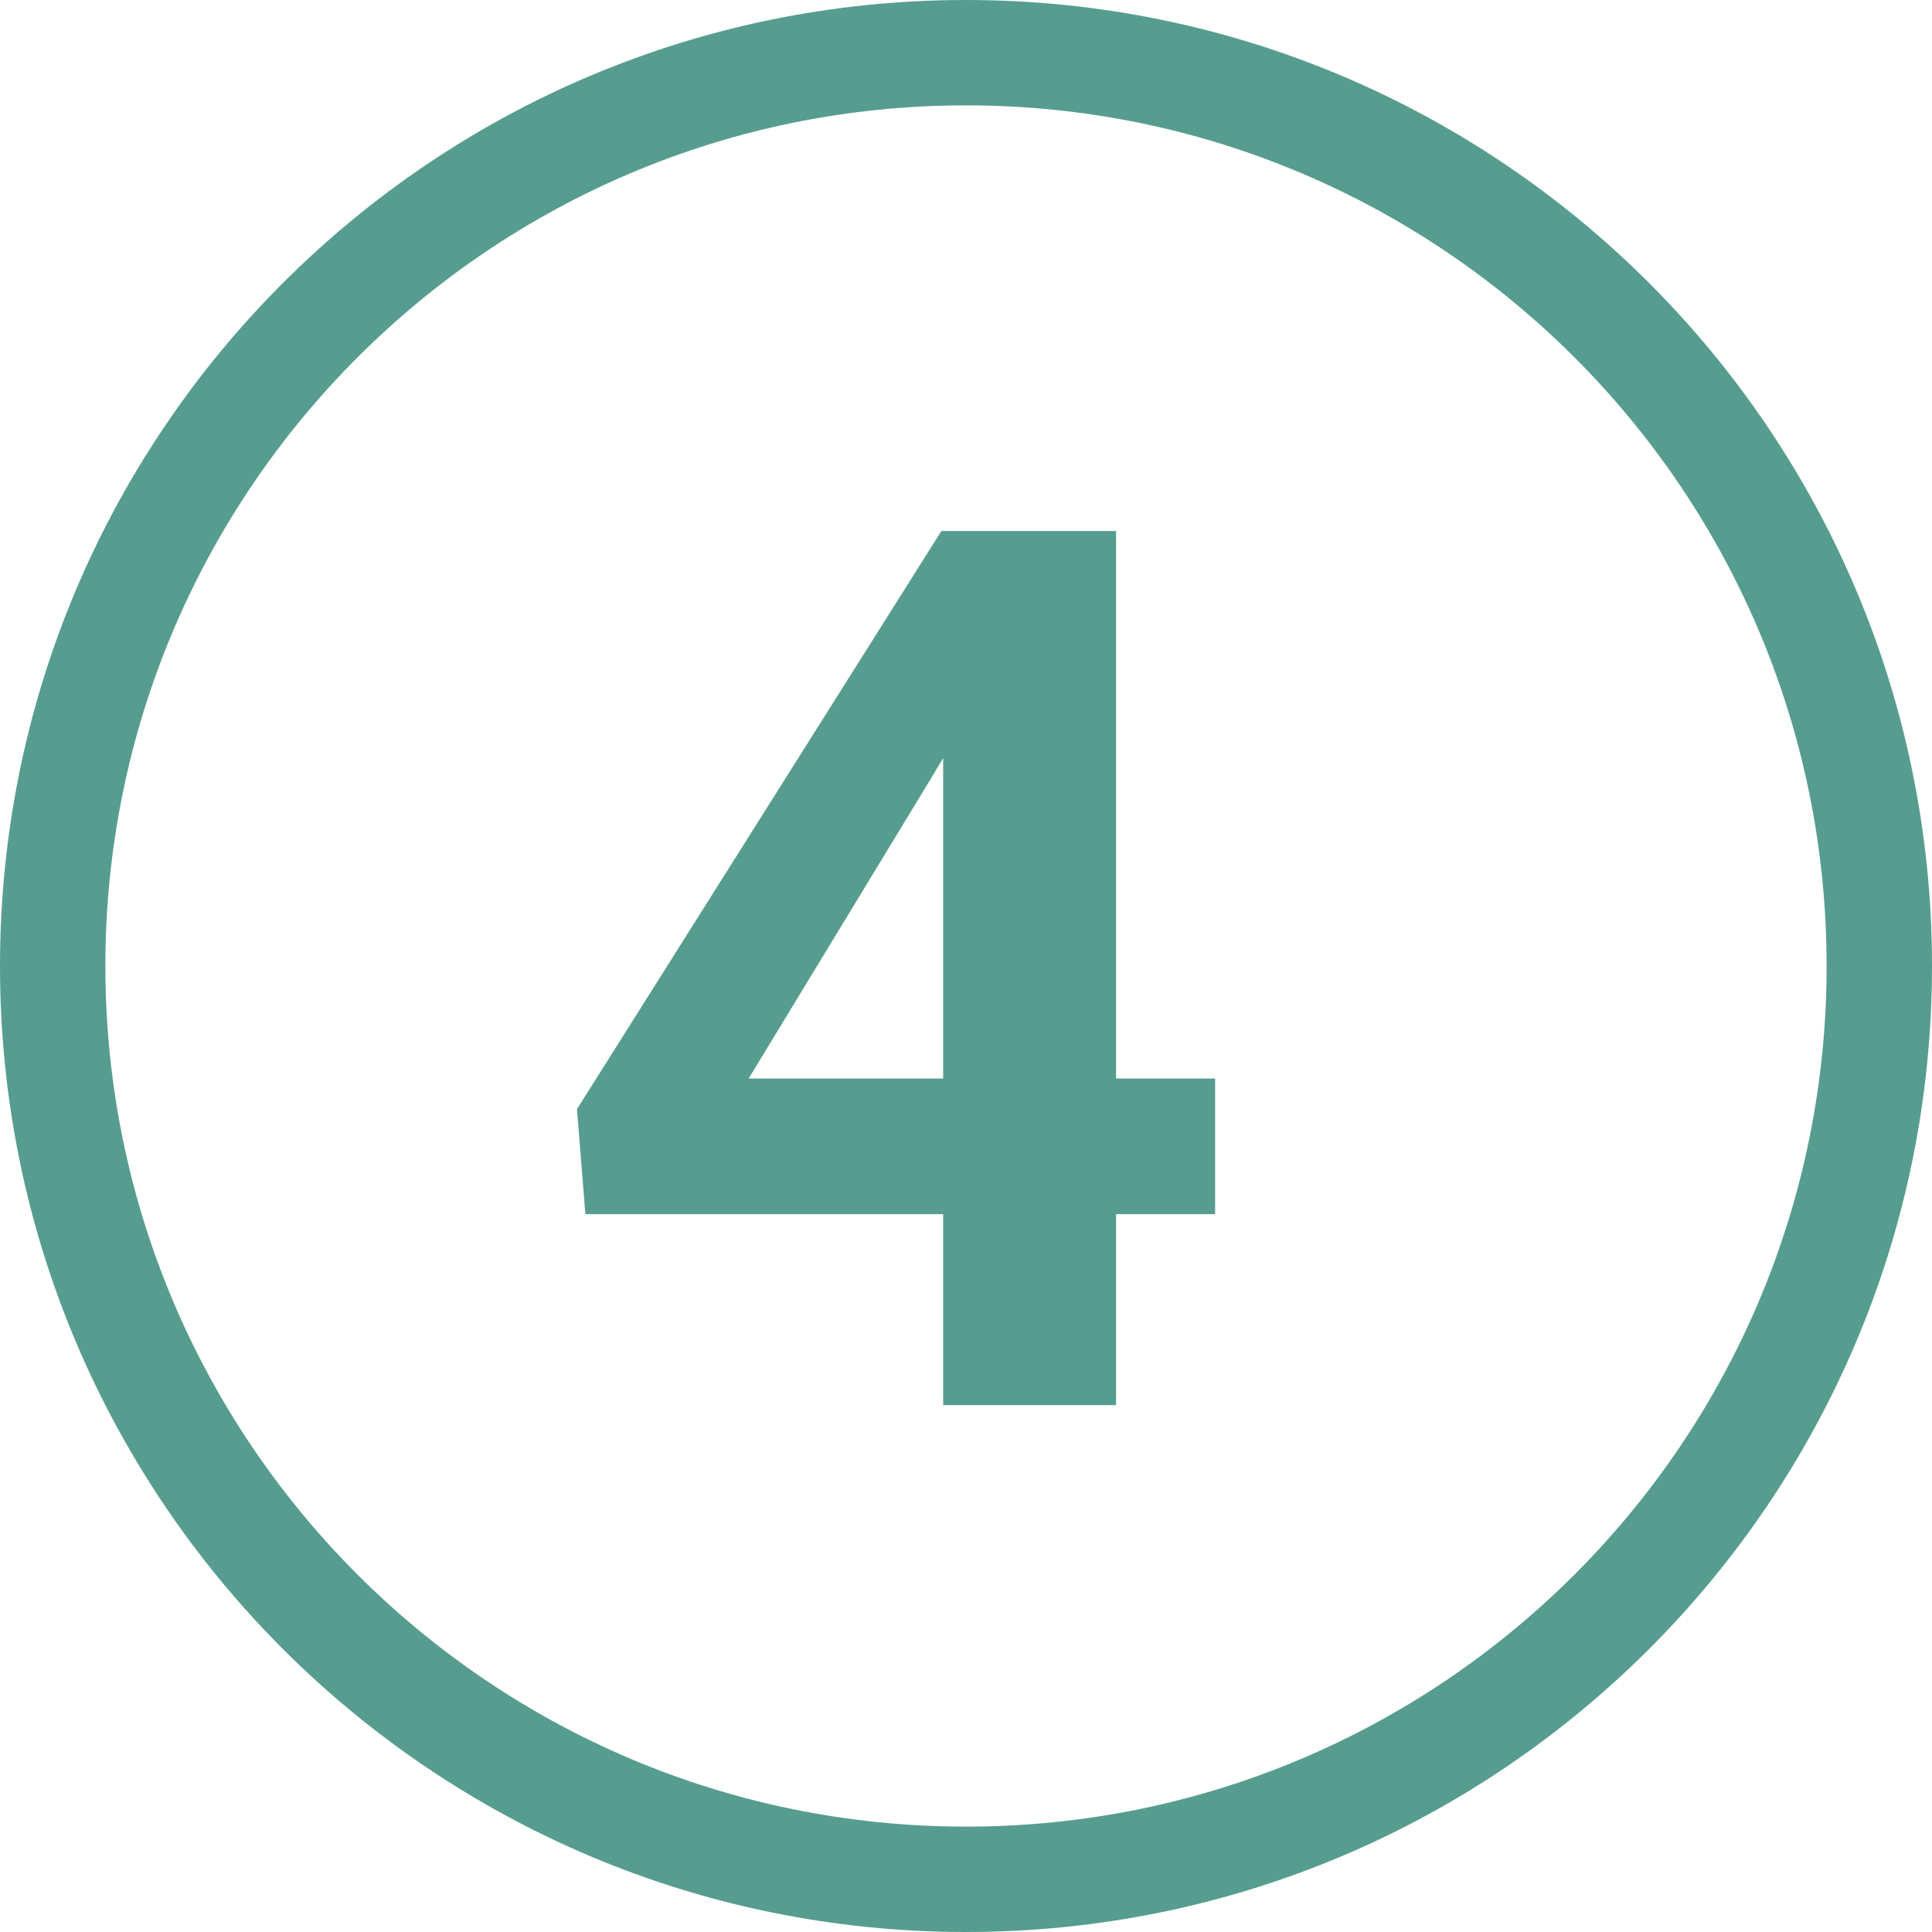<?xml version="1.0" encoding="UTF-8"?> <svg xmlns="http://www.w3.org/2000/svg" width="220" height="220" viewBox="0 0 220 220" fill="none"> <path d="M138.367 122.812V138.262H66.658L65.701 126.299L107.195 60.469H122.85L105.896 88.838L85.252 122.812H138.367ZM127.088 60.469V160H107.4V60.469H127.088Z" fill="#579D8F"></path> <path fill-rule="evenodd" clip-rule="evenodd" d="M110 208C164.124 208 208 164.124 208 110C208 55.876 164.124 12 110 12C55.876 12 12 55.876 12 110C12 164.124 55.876 208 110 208ZM110 220C170.751 220 220 170.751 220 110C220 49.249 170.751 0 110 0C49.249 0 0 49.249 0 110C0 170.751 49.249 220 110 220Z" fill="#579D8F"></path> </svg> 